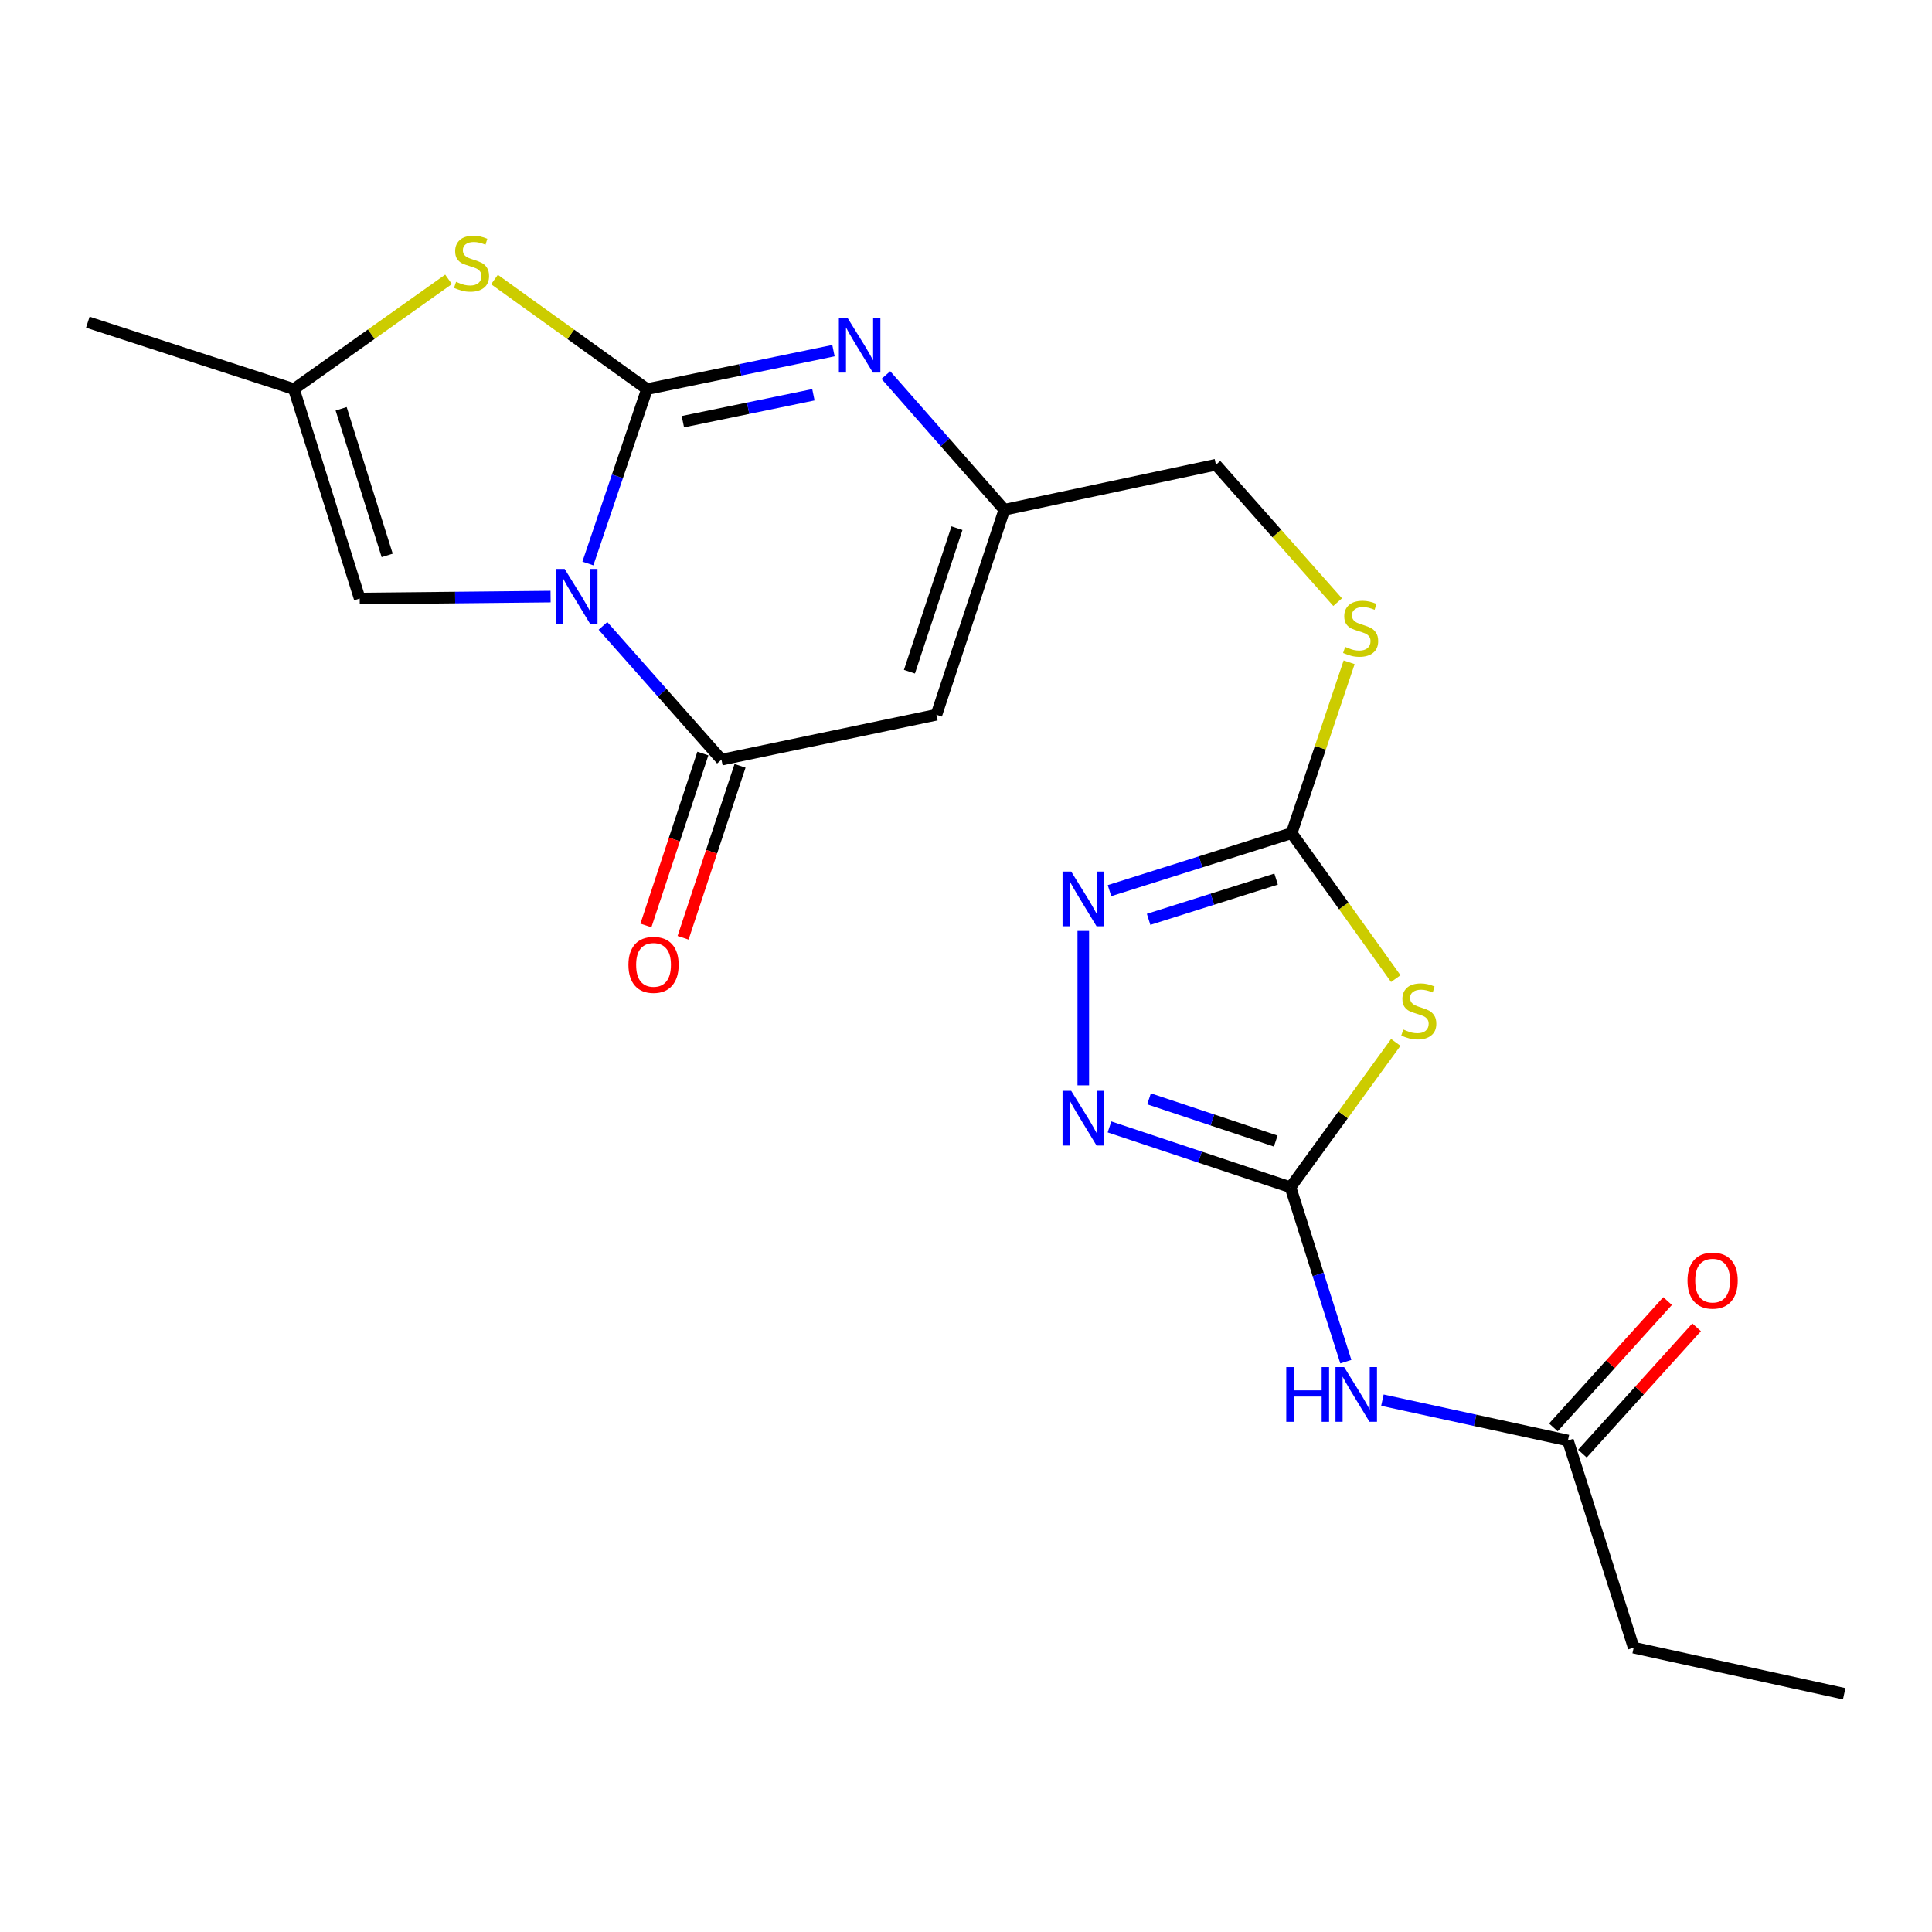 <?xml version='1.0' encoding='iso-8859-1'?>
<svg version='1.1' baseProfile='full'
              xmlns='http://www.w3.org/2000/svg'
                      xmlns:rdkit='http://www.rdkit.org/xml'
                      xmlns:xlink='http://www.w3.org/1999/xlink'
                  xml:space='preserve'
width='1000px' height='1000px' viewBox='0 0 1000 1000'>
<!-- END OF HEADER -->
<rect style='opacity:1.0;fill:#FFFFFF;stroke:none' width='1000' height='1000' x='0' y='0'> </rect>
<path class='bond-0' d='M 304.288,291.659 L 319.586,246.533' style='fill:none;fill-rule:evenodd;stroke:#0000FF;stroke-width:6px;stroke-linecap:butt;stroke-linejoin:miter;stroke-opacity:1' />
<path class='bond-0' d='M 319.586,246.533 L 334.884,201.406' style='fill:none;fill-rule:evenodd;stroke:#000000;stroke-width:6px;stroke-linecap:butt;stroke-linejoin:miter;stroke-opacity:1' />
<path class='bond-1' d='M 312.092,323.964 L 342.758,358.585' style='fill:none;fill-rule:evenodd;stroke:#0000FF;stroke-width:6px;stroke-linecap:butt;stroke-linejoin:miter;stroke-opacity:1' />
<path class='bond-1' d='M 342.758,358.585 L 373.424,393.207' style='fill:none;fill-rule:evenodd;stroke:#000000;stroke-width:6px;stroke-linecap:butt;stroke-linejoin:miter;stroke-opacity:1' />
<path class='bond-10' d='M 284.979,308.79 L 235.581,309.3' style='fill:none;fill-rule:evenodd;stroke:#0000FF;stroke-width:6px;stroke-linecap:butt;stroke-linejoin:miter;stroke-opacity:1' />
<path class='bond-10' d='M 235.581,309.3 L 186.183,309.81' style='fill:none;fill-rule:evenodd;stroke:#000000;stroke-width:6px;stroke-linecap:butt;stroke-linejoin:miter;stroke-opacity:1' />
<path class='bond-2' d='M 334.884,201.406 L 383.138,191.449' style='fill:none;fill-rule:evenodd;stroke:#000000;stroke-width:6px;stroke-linecap:butt;stroke-linejoin:miter;stroke-opacity:1' />
<path class='bond-2' d='M 383.138,191.449 L 431.393,181.492' style='fill:none;fill-rule:evenodd;stroke:#0000FF;stroke-width:6px;stroke-linecap:butt;stroke-linejoin:miter;stroke-opacity:1' />
<path class='bond-2' d='M 353.456,218.268 L 387.234,211.298' style='fill:none;fill-rule:evenodd;stroke:#000000;stroke-width:6px;stroke-linecap:butt;stroke-linejoin:miter;stroke-opacity:1' />
<path class='bond-2' d='M 387.234,211.298 L 421.012,204.328' style='fill:none;fill-rule:evenodd;stroke:#0000FF;stroke-width:6px;stroke-linecap:butt;stroke-linejoin:miter;stroke-opacity:1' />
<path class='bond-6' d='M 334.884,201.406 L 295.413,173.044' style='fill:none;fill-rule:evenodd;stroke:#000000;stroke-width:6px;stroke-linecap:butt;stroke-linejoin:miter;stroke-opacity:1' />
<path class='bond-6' d='M 295.413,173.044 L 255.943,144.682' style='fill:none;fill-rule:evenodd;stroke:#CCCC00;stroke-width:6px;stroke-linecap:butt;stroke-linejoin:miter;stroke-opacity:1' />
<path class='bond-5' d='M 373.424,393.207 L 484.687,369.957' style='fill:none;fill-rule:evenodd;stroke:#000000;stroke-width:6px;stroke-linecap:butt;stroke-linejoin:miter;stroke-opacity:1' />
<path class='bond-16' d='M 363.805,390.02 L 349.064,434.522' style='fill:none;fill-rule:evenodd;stroke:#000000;stroke-width:6px;stroke-linecap:butt;stroke-linejoin:miter;stroke-opacity:1' />
<path class='bond-16' d='M 349.064,434.522 L 334.323,479.024' style='fill:none;fill-rule:evenodd;stroke:#FF0000;stroke-width:6px;stroke-linecap:butt;stroke-linejoin:miter;stroke-opacity:1' />
<path class='bond-16' d='M 383.043,396.393 L 368.302,440.895' style='fill:none;fill-rule:evenodd;stroke:#000000;stroke-width:6px;stroke-linecap:butt;stroke-linejoin:miter;stroke-opacity:1' />
<path class='bond-16' d='M 368.302,440.895 L 353.561,485.397' style='fill:none;fill-rule:evenodd;stroke:#FF0000;stroke-width:6px;stroke-linecap:butt;stroke-linejoin:miter;stroke-opacity:1' />
<path class='bond-23' d='M 458.517,194.128 L 489.178,228.983' style='fill:none;fill-rule:evenodd;stroke:#0000FF;stroke-width:6px;stroke-linecap:butt;stroke-linejoin:miter;stroke-opacity:1' />
<path class='bond-23' d='M 489.178,228.983 L 519.839,263.839' style='fill:none;fill-rule:evenodd;stroke:#000000;stroke-width:6px;stroke-linecap:butt;stroke-linejoin:miter;stroke-opacity:1' />
<path class='bond-3' d='M 667.954,614.529 L 695.205,577.034' style='fill:none;fill-rule:evenodd;stroke:#000000;stroke-width:6px;stroke-linecap:butt;stroke-linejoin:miter;stroke-opacity:1' />
<path class='bond-3' d='M 695.205,577.034 L 722.457,539.539' style='fill:none;fill-rule:evenodd;stroke:#CCCC00;stroke-width:6px;stroke-linecap:butt;stroke-linejoin:miter;stroke-opacity:1' />
<path class='bond-11' d='M 667.954,614.529 L 682.278,659.665' style='fill:none;fill-rule:evenodd;stroke:#000000;stroke-width:6px;stroke-linecap:butt;stroke-linejoin:miter;stroke-opacity:1' />
<path class='bond-11' d='M 682.278,659.665 L 696.603,704.8' style='fill:none;fill-rule:evenodd;stroke:#0000FF;stroke-width:6px;stroke-linecap:butt;stroke-linejoin:miter;stroke-opacity:1' />
<path class='bond-24' d='M 667.954,614.529 L 621.115,598.911' style='fill:none;fill-rule:evenodd;stroke:#000000;stroke-width:6px;stroke-linecap:butt;stroke-linejoin:miter;stroke-opacity:1' />
<path class='bond-24' d='M 621.115,598.911 L 574.276,583.293' style='fill:none;fill-rule:evenodd;stroke:#0000FF;stroke-width:6px;stroke-linecap:butt;stroke-linejoin:miter;stroke-opacity:1' />
<path class='bond-24' d='M 660.313,590.618 L 627.525,579.685' style='fill:none;fill-rule:evenodd;stroke:#000000;stroke-width:6px;stroke-linecap:butt;stroke-linejoin:miter;stroke-opacity:1' />
<path class='bond-24' d='M 627.525,579.685 L 594.738,568.753' style='fill:none;fill-rule:evenodd;stroke:#0000FF;stroke-width:6px;stroke-linecap:butt;stroke-linejoin:miter;stroke-opacity:1' />
<path class='bond-4' d='M 722.454,506.528 L 695.502,468.879' style='fill:none;fill-rule:evenodd;stroke:#CCCC00;stroke-width:6px;stroke-linecap:butt;stroke-linejoin:miter;stroke-opacity:1' />
<path class='bond-4' d='M 695.502,468.879 L 668.55,431.229' style='fill:none;fill-rule:evenodd;stroke:#000000;stroke-width:6px;stroke-linecap:butt;stroke-linejoin:miter;stroke-opacity:1' />
<path class='bond-12' d='M 484.687,369.957 L 519.839,263.839' style='fill:none;fill-rule:evenodd;stroke:#000000;stroke-width:6px;stroke-linecap:butt;stroke-linejoin:miter;stroke-opacity:1' />
<path class='bond-12' d='M 470.722,347.666 L 495.327,273.384' style='fill:none;fill-rule:evenodd;stroke:#000000;stroke-width:6px;stroke-linecap:butt;stroke-linejoin:miter;stroke-opacity:1' />
<path class='bond-22' d='M 232.168,144.594 L 192.152,173' style='fill:none;fill-rule:evenodd;stroke:#CCCC00;stroke-width:6px;stroke-linecap:butt;stroke-linejoin:miter;stroke-opacity:1' />
<path class='bond-22' d='M 192.152,173 L 152.136,201.406' style='fill:none;fill-rule:evenodd;stroke:#000000;stroke-width:6px;stroke-linecap:butt;stroke-linejoin:miter;stroke-opacity:1' />
<path class='bond-7' d='M 668.55,431.229 L 683.432,387.01' style='fill:none;fill-rule:evenodd;stroke:#000000;stroke-width:6px;stroke-linecap:butt;stroke-linejoin:miter;stroke-opacity:1' />
<path class='bond-7' d='M 683.432,387.01 L 698.315,342.79' style='fill:none;fill-rule:evenodd;stroke:#CCCC00;stroke-width:6px;stroke-linecap:butt;stroke-linejoin:miter;stroke-opacity:1' />
<path class='bond-9' d='M 668.55,431.229 L 621.414,446.111' style='fill:none;fill-rule:evenodd;stroke:#000000;stroke-width:6px;stroke-linecap:butt;stroke-linejoin:miter;stroke-opacity:1' />
<path class='bond-9' d='M 621.414,446.111 L 574.277,460.994' style='fill:none;fill-rule:evenodd;stroke:#0000FF;stroke-width:6px;stroke-linecap:butt;stroke-linejoin:miter;stroke-opacity:1' />
<path class='bond-9' d='M 660.511,455.02 L 627.515,465.438' style='fill:none;fill-rule:evenodd;stroke:#000000;stroke-width:6px;stroke-linecap:butt;stroke-linejoin:miter;stroke-opacity:1' />
<path class='bond-9' d='M 627.515,465.438 L 594.52,475.855' style='fill:none;fill-rule:evenodd;stroke:#0000FF;stroke-width:6px;stroke-linecap:butt;stroke-linejoin:miter;stroke-opacity:1' />
<path class='bond-8' d='M 560.71,561.773 L 560.71,481.849' style='fill:none;fill-rule:evenodd;stroke:#0000FF;stroke-width:6px;stroke-linecap:butt;stroke-linejoin:miter;stroke-opacity:1' />
<path class='bond-13' d='M 186.183,309.81 L 152.136,201.406' style='fill:none;fill-rule:evenodd;stroke:#000000;stroke-width:6px;stroke-linecap:butt;stroke-linejoin:miter;stroke-opacity:1' />
<path class='bond-13' d='M 200.411,287.476 L 176.578,211.594' style='fill:none;fill-rule:evenodd;stroke:#000000;stroke-width:6px;stroke-linecap:butt;stroke-linejoin:miter;stroke-opacity:1' />
<path class='bond-14' d='M 715.533,724.72 L 763.538,735.164' style='fill:none;fill-rule:evenodd;stroke:#0000FF;stroke-width:6px;stroke-linecap:butt;stroke-linejoin:miter;stroke-opacity:1' />
<path class='bond-14' d='M 763.538,735.164 L 811.542,745.609' style='fill:none;fill-rule:evenodd;stroke:#000000;stroke-width:6px;stroke-linecap:butt;stroke-linejoin:miter;stroke-opacity:1' />
<path class='bond-18' d='M 519.839,263.839 L 629.357,240.555' style='fill:none;fill-rule:evenodd;stroke:#000000;stroke-width:6px;stroke-linecap:butt;stroke-linejoin:miter;stroke-opacity:1' />
<path class='bond-19' d='M 152.136,201.406 L 45.455,166.773' style='fill:none;fill-rule:evenodd;stroke:#000000;stroke-width:6px;stroke-linecap:butt;stroke-linejoin:miter;stroke-opacity:1' />
<path class='bond-17' d='M 819.059,752.405 L 848.616,719.715' style='fill:none;fill-rule:evenodd;stroke:#000000;stroke-width:6px;stroke-linecap:butt;stroke-linejoin:miter;stroke-opacity:1' />
<path class='bond-17' d='M 848.616,719.715 L 878.174,687.025' style='fill:none;fill-rule:evenodd;stroke:#FF0000;stroke-width:6px;stroke-linecap:butt;stroke-linejoin:miter;stroke-opacity:1' />
<path class='bond-17' d='M 804.026,738.813 L 833.584,706.123' style='fill:none;fill-rule:evenodd;stroke:#000000;stroke-width:6px;stroke-linecap:butt;stroke-linejoin:miter;stroke-opacity:1' />
<path class='bond-17' d='M 833.584,706.123 L 863.141,673.433' style='fill:none;fill-rule:evenodd;stroke:#FF0000;stroke-width:6px;stroke-linecap:butt;stroke-linejoin:miter;stroke-opacity:1' />
<path class='bond-20' d='M 811.542,745.609 L 845.59,852.83' style='fill:none;fill-rule:evenodd;stroke:#000000;stroke-width:6px;stroke-linecap:butt;stroke-linejoin:miter;stroke-opacity:1' />
<path class='bond-15' d='M 692.36,311.674 L 660.859,276.114' style='fill:none;fill-rule:evenodd;stroke:#CCCC00;stroke-width:6px;stroke-linecap:butt;stroke-linejoin:miter;stroke-opacity:1' />
<path class='bond-15' d='M 660.859,276.114 L 629.357,240.555' style='fill:none;fill-rule:evenodd;stroke:#000000;stroke-width:6px;stroke-linecap:butt;stroke-linejoin:miter;stroke-opacity:1' />
<path class='bond-21' d='M 845.59,852.83 L 954.545,876.688' style='fill:none;fill-rule:evenodd;stroke:#000000;stroke-width:6px;stroke-linecap:butt;stroke-linejoin:miter;stroke-opacity:1' />
<path  class='atom-0' d='M 292.268 294.49
L 301.548 309.49
Q 302.468 310.97, 303.948 313.65
Q 305.428 316.33, 305.508 316.49
L 305.508 294.49
L 309.268 294.49
L 309.268 322.81
L 305.388 322.81
L 295.428 306.41
Q 294.268 304.49, 293.028 302.29
Q 291.828 300.09, 291.468 299.41
L 291.468 322.81
L 287.788 322.81
L 287.788 294.49
L 292.268 294.49
' fill='#0000FF'/>
<path  class='atom-3' d='M 438.682 164.536
L 447.962 179.536
Q 448.882 181.016, 450.362 183.696
Q 451.842 186.376, 451.922 186.536
L 451.922 164.536
L 455.682 164.536
L 455.682 192.856
L 451.802 192.856
L 441.842 176.456
Q 440.682 174.536, 439.442 172.336
Q 438.242 170.136, 437.882 169.456
L 437.882 192.856
L 434.202 192.856
L 434.202 164.536
L 438.682 164.536
' fill='#0000FF'/>
<path  class='atom-5' d='M 726.36 532.881
Q 726.68 533.001, 728 533.561
Q 729.32 534.121, 730.76 534.481
Q 732.24 534.801, 733.68 534.801
Q 736.36 534.801, 737.92 533.521
Q 739.48 532.201, 739.48 529.921
Q 739.48 528.361, 738.68 527.401
Q 737.92 526.441, 736.72 525.921
Q 735.52 525.401, 733.52 524.801
Q 731 524.041, 729.48 523.321
Q 728 522.601, 726.92 521.081
Q 725.88 519.561, 725.88 517.001
Q 725.88 513.441, 728.28 511.241
Q 730.72 509.041, 735.52 509.041
Q 738.8 509.041, 742.52 510.601
L 741.6 513.681
Q 738.2 512.281, 735.64 512.281
Q 732.88 512.281, 731.36 513.441
Q 729.84 514.561, 729.88 516.521
Q 729.88 518.041, 730.64 518.961
Q 731.44 519.881, 732.56 520.401
Q 733.72 520.921, 735.64 521.521
Q 738.2 522.321, 739.72 523.121
Q 741.24 523.921, 742.32 525.561
Q 743.44 527.161, 743.44 529.921
Q 743.44 533.841, 740.8 535.961
Q 738.2 538.041, 733.84 538.041
Q 731.32 538.041, 729.4 537.481
Q 727.52 536.961, 725.28 536.041
L 726.36 532.881
' fill='#CCCC00'/>
<path  class='atom-7' d='M 236.067 145.868
Q 236.387 145.988, 237.707 146.548
Q 239.027 147.108, 240.467 147.468
Q 241.947 147.788, 243.387 147.788
Q 246.067 147.788, 247.627 146.508
Q 249.187 145.188, 249.187 142.908
Q 249.187 141.348, 248.387 140.388
Q 247.627 139.428, 246.427 138.908
Q 245.227 138.388, 243.227 137.788
Q 240.707 137.028, 239.187 136.308
Q 237.707 135.588, 236.627 134.068
Q 235.587 132.548, 235.587 129.988
Q 235.587 126.428, 237.987 124.228
Q 240.427 122.028, 245.227 122.028
Q 248.507 122.028, 252.227 123.588
L 251.307 126.668
Q 247.907 125.268, 245.347 125.268
Q 242.587 125.268, 241.067 126.428
Q 239.547 127.548, 239.587 129.508
Q 239.587 131.028, 240.347 131.948
Q 241.147 132.868, 242.267 133.388
Q 243.427 133.908, 245.347 134.508
Q 247.907 135.308, 249.427 136.108
Q 250.947 136.908, 252.027 138.548
Q 253.147 140.148, 253.147 142.908
Q 253.147 146.828, 250.507 148.948
Q 247.907 151.028, 243.547 151.028
Q 241.027 151.028, 239.107 150.468
Q 237.227 149.948, 234.987 149.028
L 236.067 145.868
' fill='#CCCC00'/>
<path  class='atom-9' d='M 554.45 564.61
L 563.73 579.61
Q 564.65 581.09, 566.13 583.77
Q 567.61 586.45, 567.69 586.61
L 567.69 564.61
L 571.45 564.61
L 571.45 592.93
L 567.57 592.93
L 557.61 576.53
Q 556.45 574.61, 555.21 572.41
Q 554.01 570.21, 553.65 569.53
L 553.65 592.93
L 549.97 592.93
L 549.97 564.61
L 554.45 564.61
' fill='#0000FF'/>
<path  class='atom-10' d='M 554.45 451.117
L 563.73 466.117
Q 564.65 467.597, 566.13 470.277
Q 567.61 472.957, 567.69 473.117
L 567.69 451.117
L 571.45 451.117
L 571.45 479.437
L 567.57 479.437
L 557.61 463.037
Q 556.45 461.117, 555.21 458.917
Q 554.01 456.717, 553.65 456.037
L 553.65 479.437
L 549.97 479.437
L 549.97 451.117
L 554.45 451.117
' fill='#0000FF'/>
<path  class='atom-12' d='M 665.77 707.613
L 669.61 707.613
L 669.61 719.653
L 684.09 719.653
L 684.09 707.613
L 687.93 707.613
L 687.93 735.933
L 684.09 735.933
L 684.09 722.853
L 669.61 722.853
L 669.61 735.933
L 665.77 735.933
L 665.77 707.613
' fill='#0000FF'/>
<path  class='atom-12' d='M 695.73 707.613
L 705.01 722.613
Q 705.93 724.093, 707.41 726.773
Q 708.89 729.453, 708.97 729.613
L 708.97 707.613
L 712.73 707.613
L 712.73 735.933
L 708.85 735.933
L 698.89 719.533
Q 697.73 717.613, 696.49 715.413
Q 695.29 713.213, 694.93 712.533
L 694.93 735.933
L 691.25 735.933
L 691.25 707.613
L 695.73 707.613
' fill='#0000FF'/>
<path  class='atom-16' d='M 696.265 334.831
Q 696.585 334.951, 697.905 335.511
Q 699.225 336.071, 700.665 336.431
Q 702.145 336.751, 703.585 336.751
Q 706.265 336.751, 707.825 335.471
Q 709.385 334.151, 709.385 331.871
Q 709.385 330.311, 708.585 329.351
Q 707.825 328.391, 706.625 327.871
Q 705.425 327.351, 703.425 326.751
Q 700.905 325.991, 699.385 325.271
Q 697.905 324.551, 696.825 323.031
Q 695.785 321.511, 695.785 318.951
Q 695.785 315.391, 698.185 313.191
Q 700.625 310.991, 705.425 310.991
Q 708.705 310.991, 712.425 312.551
L 711.505 315.631
Q 708.105 314.231, 705.545 314.231
Q 702.785 314.231, 701.265 315.391
Q 699.745 316.511, 699.785 318.471
Q 699.785 319.991, 700.545 320.911
Q 701.345 321.831, 702.465 322.351
Q 703.625 322.871, 705.545 323.471
Q 708.105 324.271, 709.625 325.071
Q 711.145 325.871, 712.225 327.511
Q 713.345 329.111, 713.345 331.871
Q 713.345 335.791, 710.705 337.911
Q 708.105 339.991, 703.745 339.991
Q 701.225 339.991, 699.305 339.431
Q 697.425 338.911, 695.185 337.991
L 696.265 334.831
' fill='#CCCC00'/>
<path  class='atom-17' d='M 325.273 499.405
Q 325.273 492.605, 328.633 488.805
Q 331.993 485.005, 338.273 485.005
Q 344.553 485.005, 347.913 488.805
Q 351.273 492.605, 351.273 499.405
Q 351.273 506.285, 347.873 510.205
Q 344.473 514.085, 338.273 514.085
Q 332.033 514.085, 328.633 510.205
Q 325.273 506.325, 325.273 499.405
M 338.273 510.885
Q 342.593 510.885, 344.913 508.005
Q 347.273 505.085, 347.273 499.405
Q 347.273 493.845, 344.913 491.045
Q 342.593 488.205, 338.273 488.205
Q 333.953 488.205, 331.593 491.005
Q 329.273 493.805, 329.273 499.405
Q 329.273 505.125, 331.593 508.005
Q 333.953 510.885, 338.273 510.885
' fill='#FF0000'/>
<path  class='atom-18' d='M 873.45 662.844
Q 873.45 656.044, 876.81 652.244
Q 880.17 648.444, 886.45 648.444
Q 892.73 648.444, 896.09 652.244
Q 899.45 656.044, 899.45 662.844
Q 899.45 669.724, 896.05 673.644
Q 892.65 677.524, 886.45 677.524
Q 880.21 677.524, 876.81 673.644
Q 873.45 669.764, 873.45 662.844
M 886.45 674.324
Q 890.77 674.324, 893.09 671.444
Q 895.45 668.524, 895.45 662.844
Q 895.45 657.284, 893.09 654.484
Q 890.77 651.644, 886.45 651.644
Q 882.13 651.644, 879.77 654.444
Q 877.45 657.244, 877.45 662.844
Q 877.45 668.564, 879.77 671.444
Q 882.13 674.324, 886.45 674.324
' fill='#FF0000'/>
</svg>

